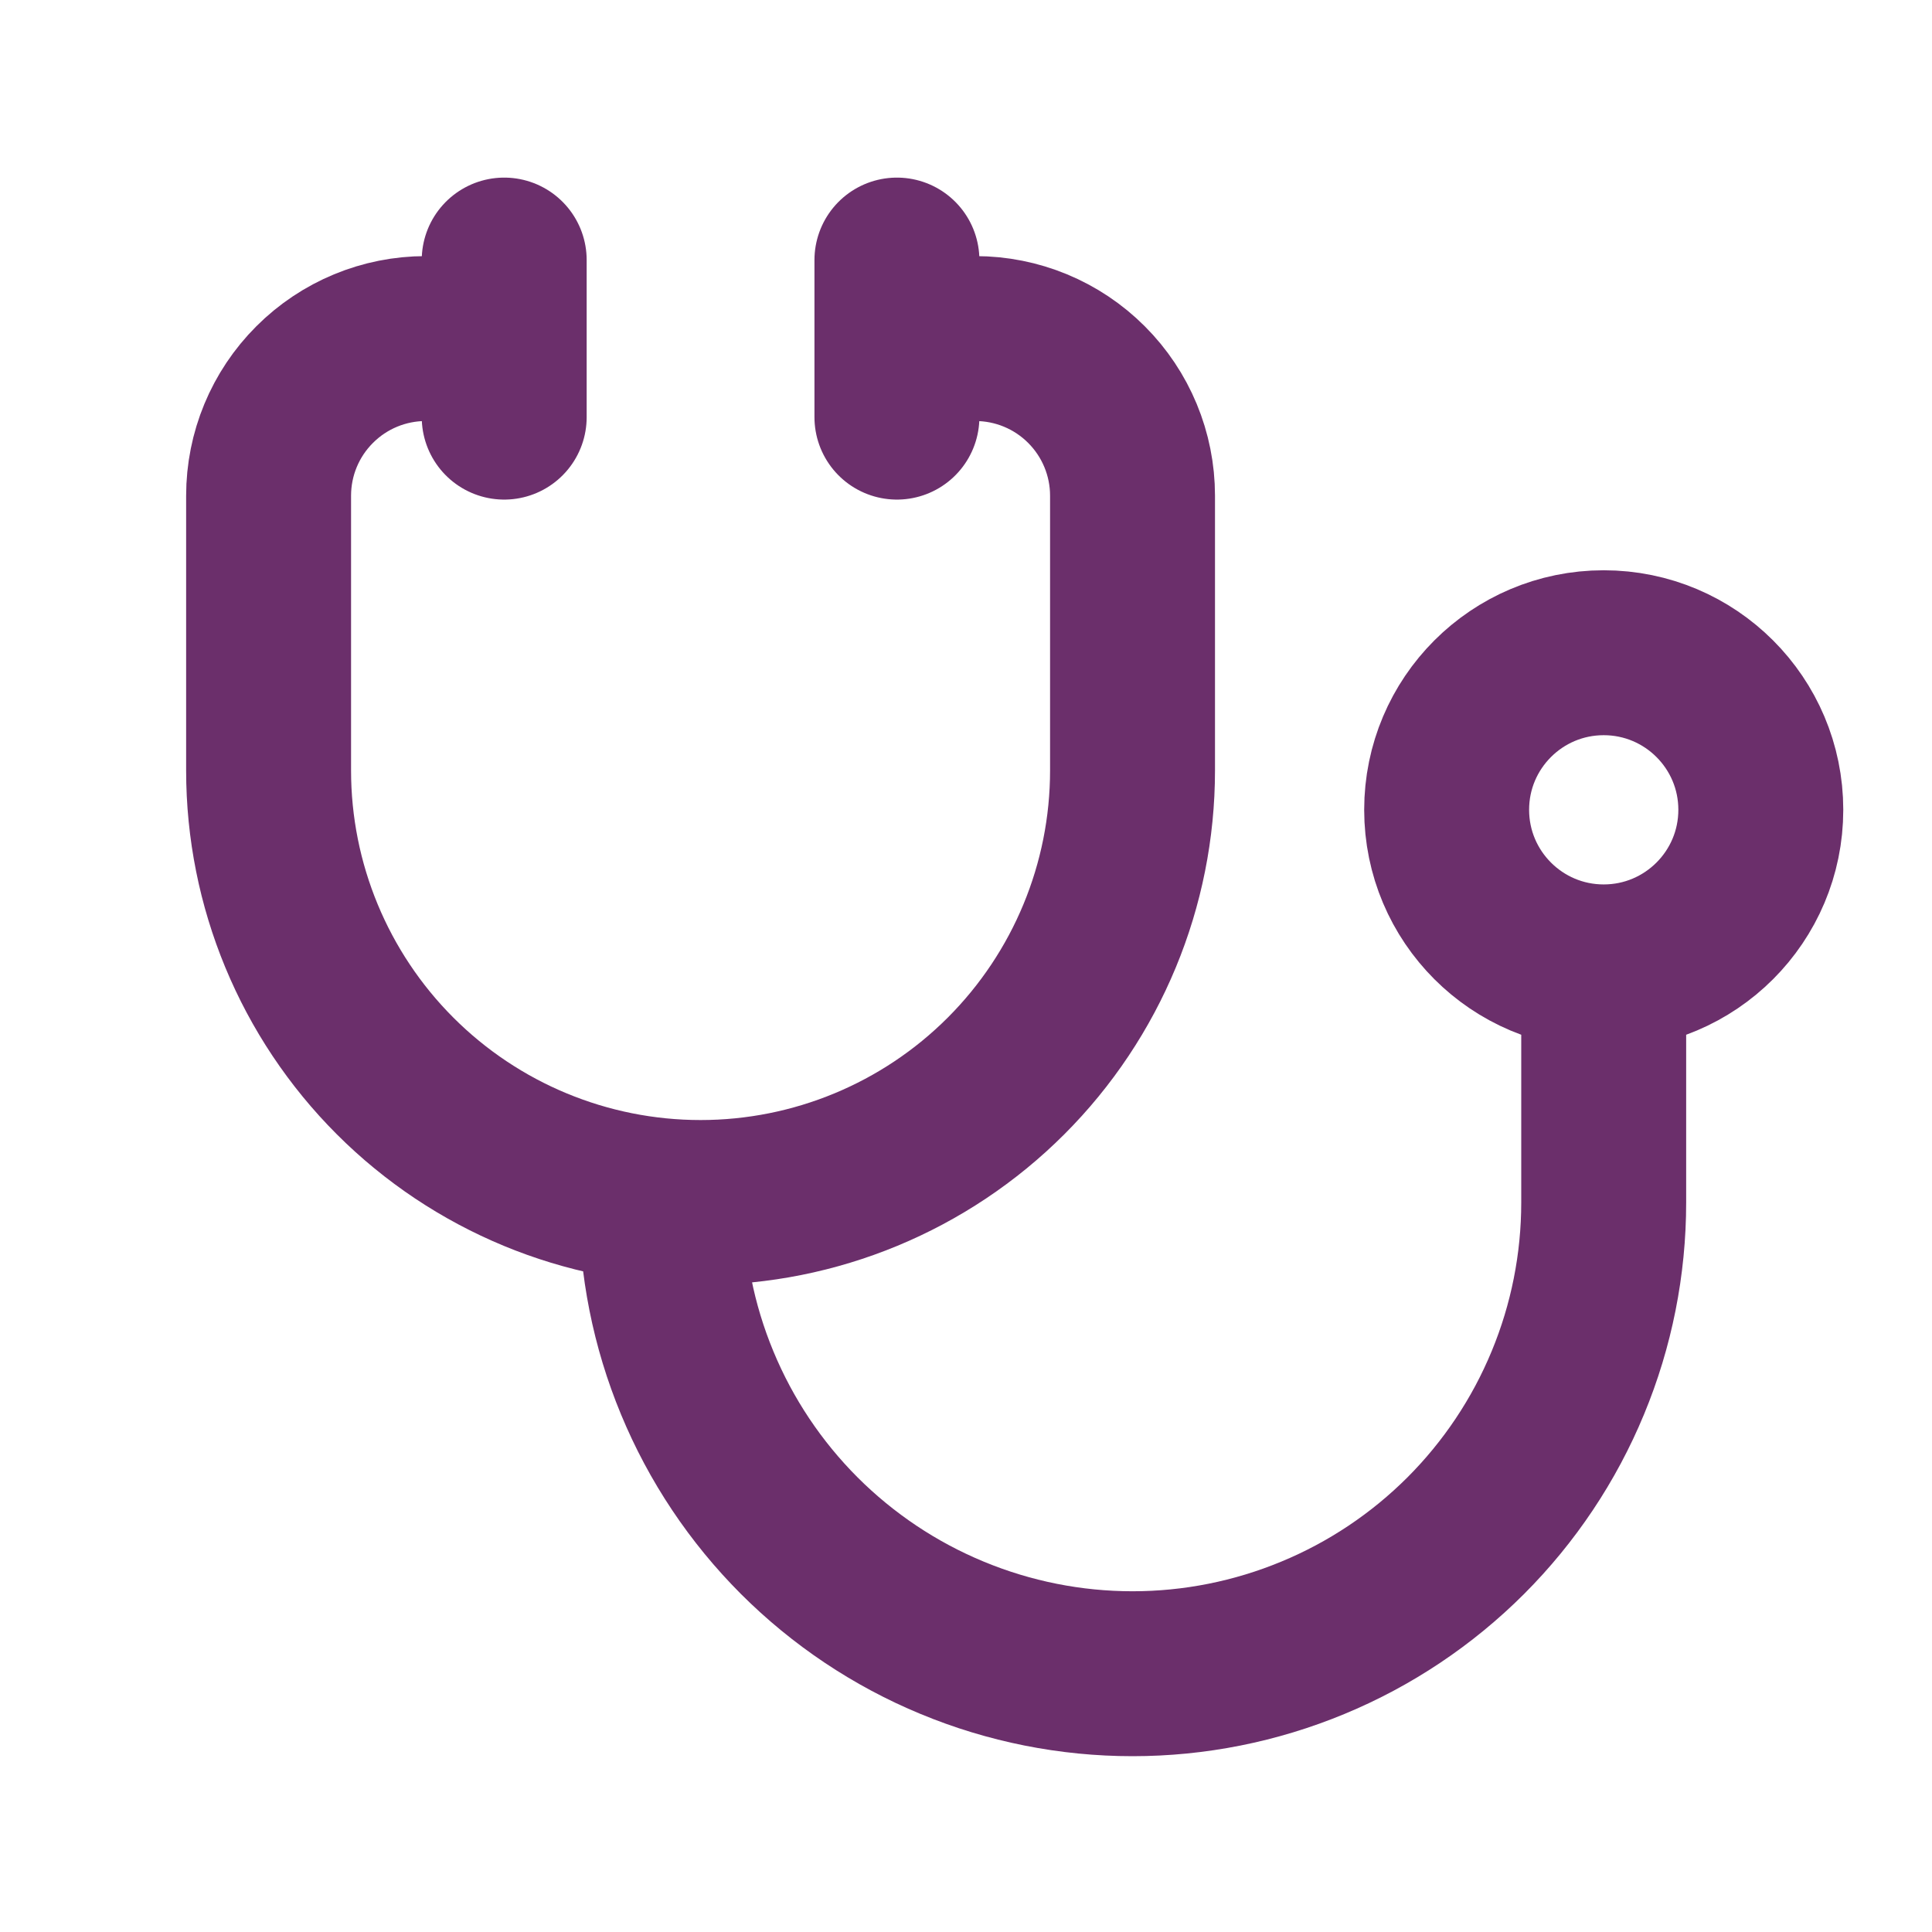 <svg width="41" height="41" viewBox="0 0 41 41" fill="none" xmlns="http://www.w3.org/2000/svg">
<g clip-path="url(#clip0_794_12938)">
<path d="M10.7 7.185H9.034C8.149 7.185 7.302 7.536 6.677 8.162C6.051 8.787 5.7 9.634 5.7 10.519V16.352C5.7 18.783 6.666 21.115 8.385 22.834C10.104 24.553 12.436 25.519 14.867 25.519C17.298 25.519 19.63 24.553 21.349 22.834C23.068 21.115 24.034 18.783 24.034 16.352V10.519C24.034 9.634 23.682 8.787 23.057 8.162C22.432 7.536 21.584 7.185 20.7 7.185H19.034M14.034 25.519C14.034 26.832 14.292 28.132 14.795 29.345C15.297 30.559 16.034 31.661 16.962 32.59C17.891 33.518 18.993 34.255 20.207 34.757C21.42 35.26 22.72 35.519 24.034 35.519C25.347 35.519 26.647 35.26 27.86 34.757C29.074 34.255 30.176 33.518 31.105 32.59C32.033 31.661 32.77 30.559 33.272 29.345C33.775 28.132 34.033 26.832 34.033 25.519V20.519M34.033 20.519C35.874 20.519 37.367 19.026 37.367 17.185C37.367 15.344 35.874 13.852 34.033 13.852C32.193 13.852 30.7 15.344 30.7 17.185C30.7 19.026 32.193 20.519 34.033 20.519ZM19.034 5.519V8.852M10.7 5.519V8.852" stroke="#6B2F6B" stroke-width="3.5" stroke-linecap="round" stroke-linejoin="round"/>
</g>
<defs>
<clipPath id="clip0_794_12938">
<rect x="0.7" y="0.519" width="40" height="40" rx="4" fill="white"/>
</clipPath>
</defs>
</svg>
